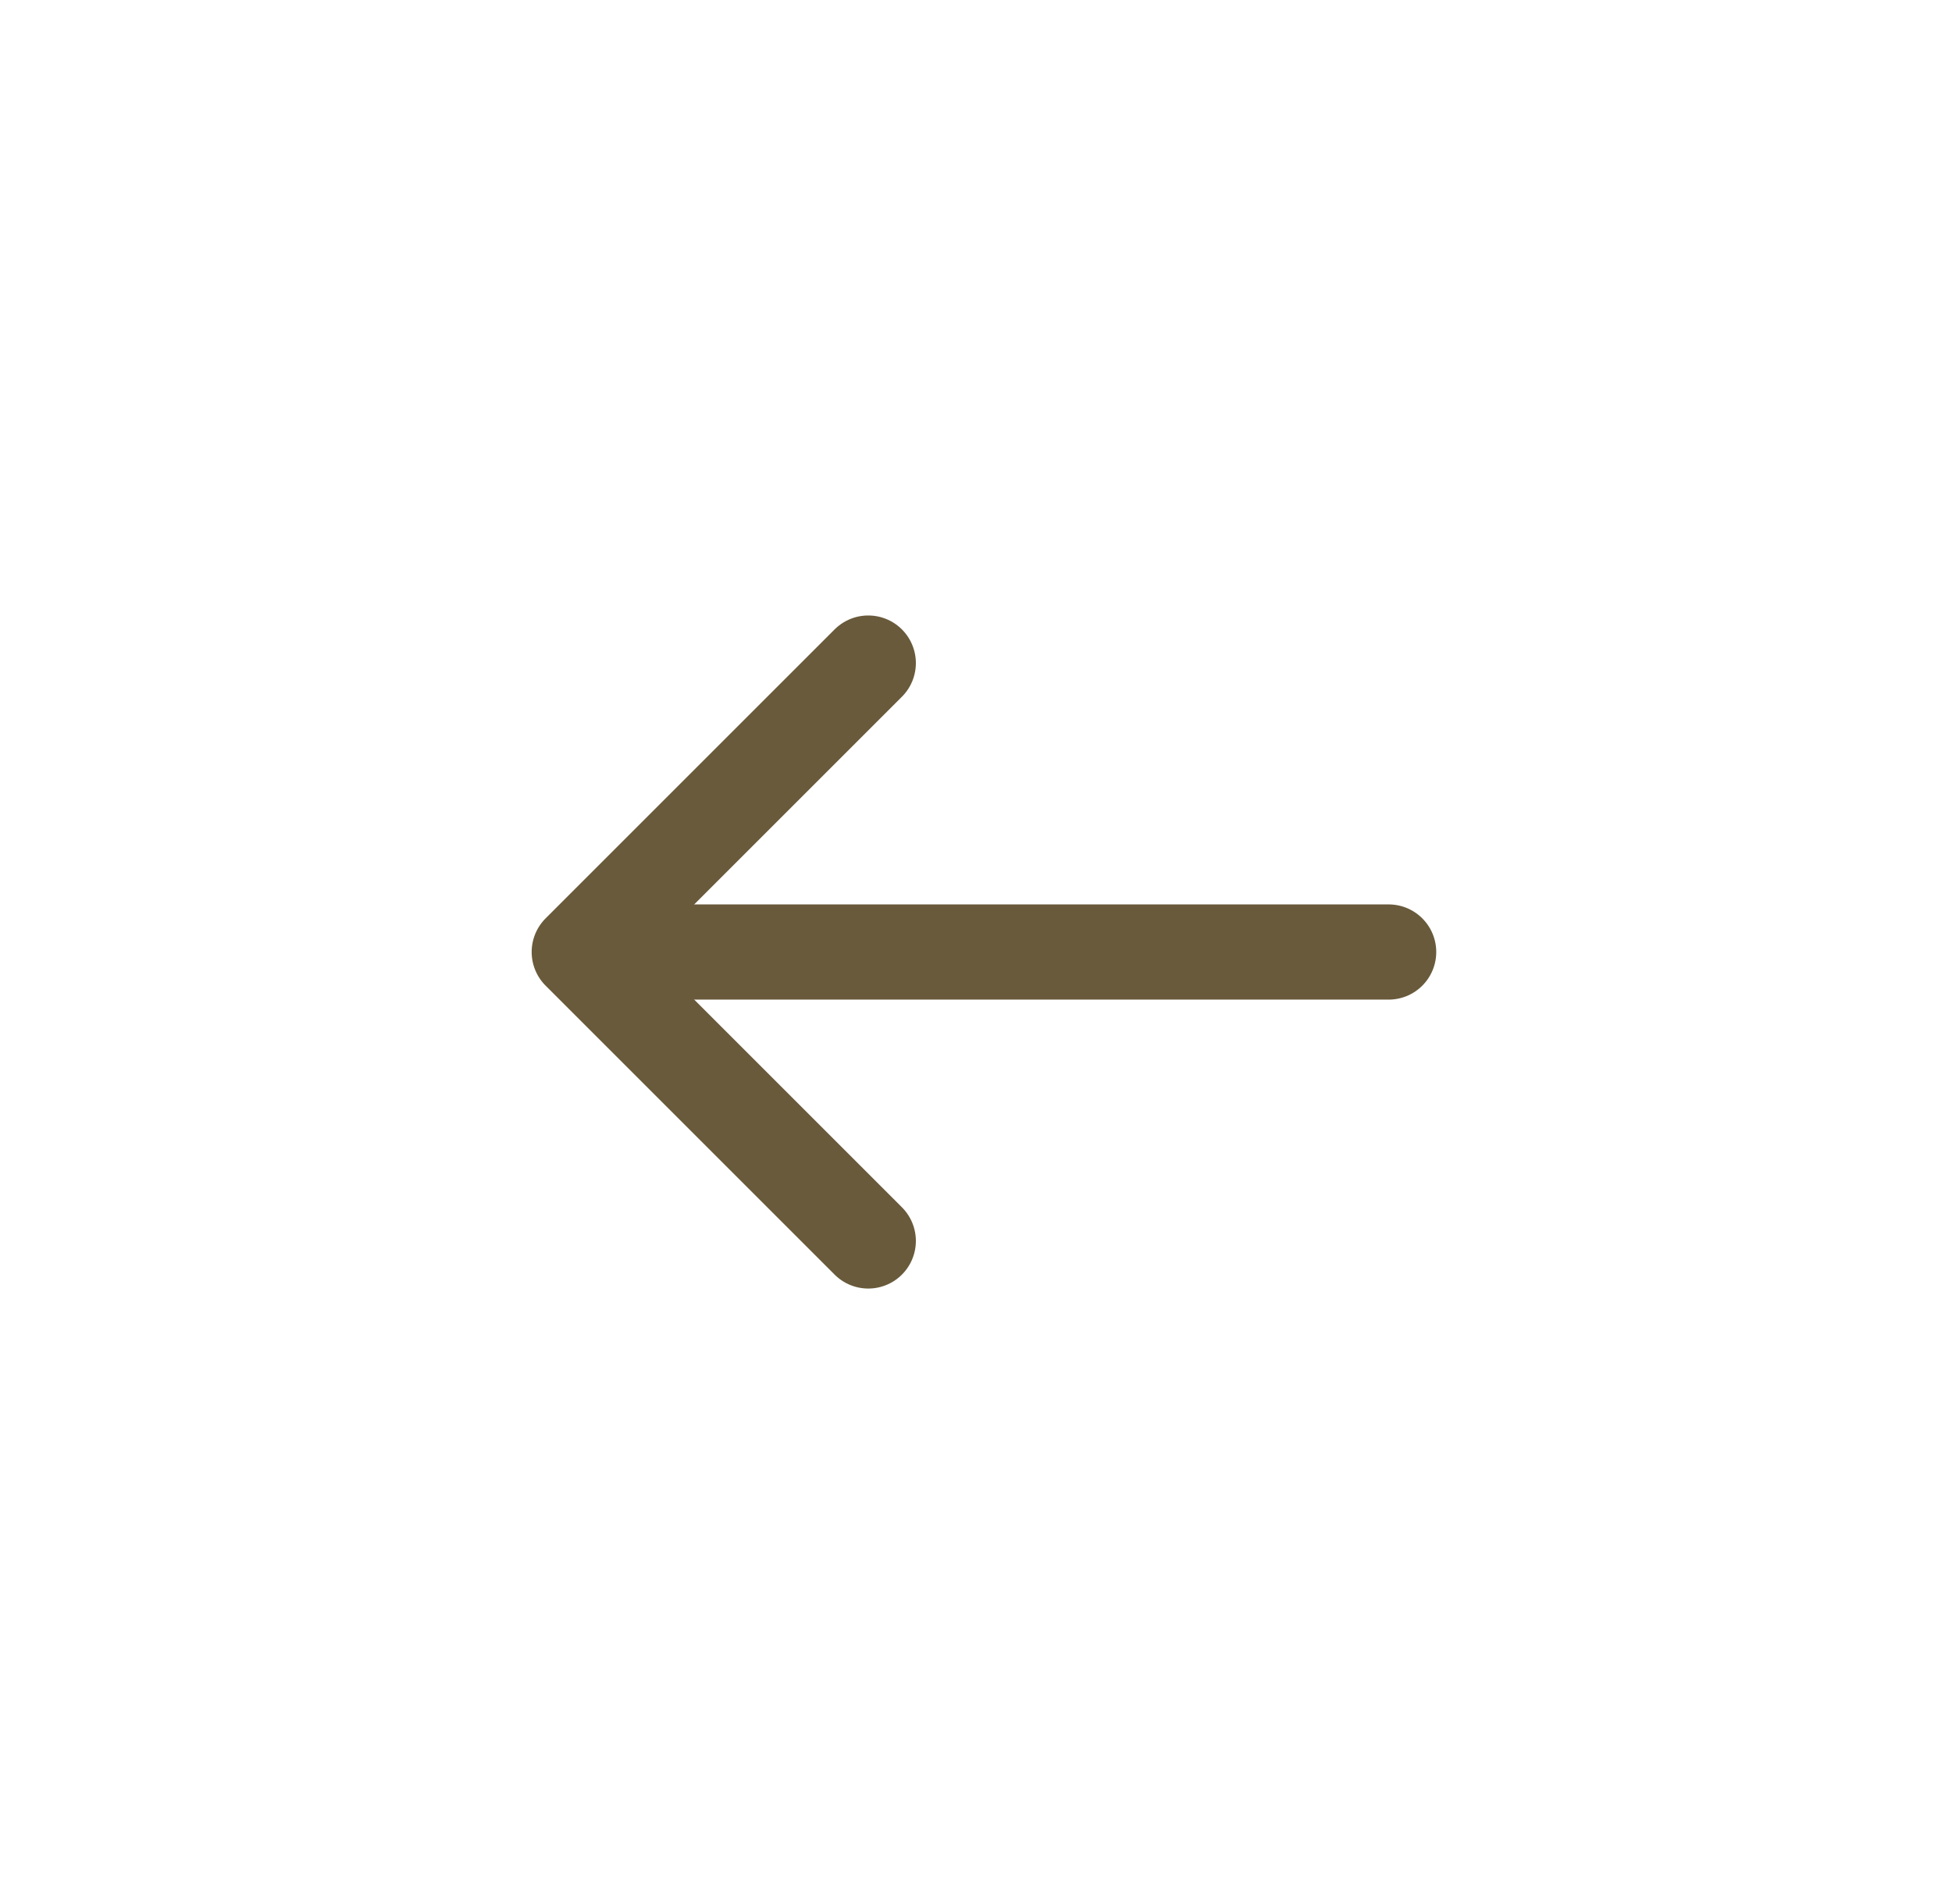 <?xml version="1.0" encoding="UTF-8"?> <svg xmlns="http://www.w3.org/2000/svg" width="41" height="40" viewBox="0 0 41 40" fill="none"><path d="M18.237 13.93L12.167 20L18.237 26.07" stroke="#695A3B" stroke-width="2" stroke-miterlimit="10" stroke-linecap="round" stroke-linejoin="round"></path><path d="M29.167 20H12.337" stroke="#695A3B" stroke-width="2" stroke-miterlimit="10" stroke-linecap="round" stroke-linejoin="round"></path></svg> 